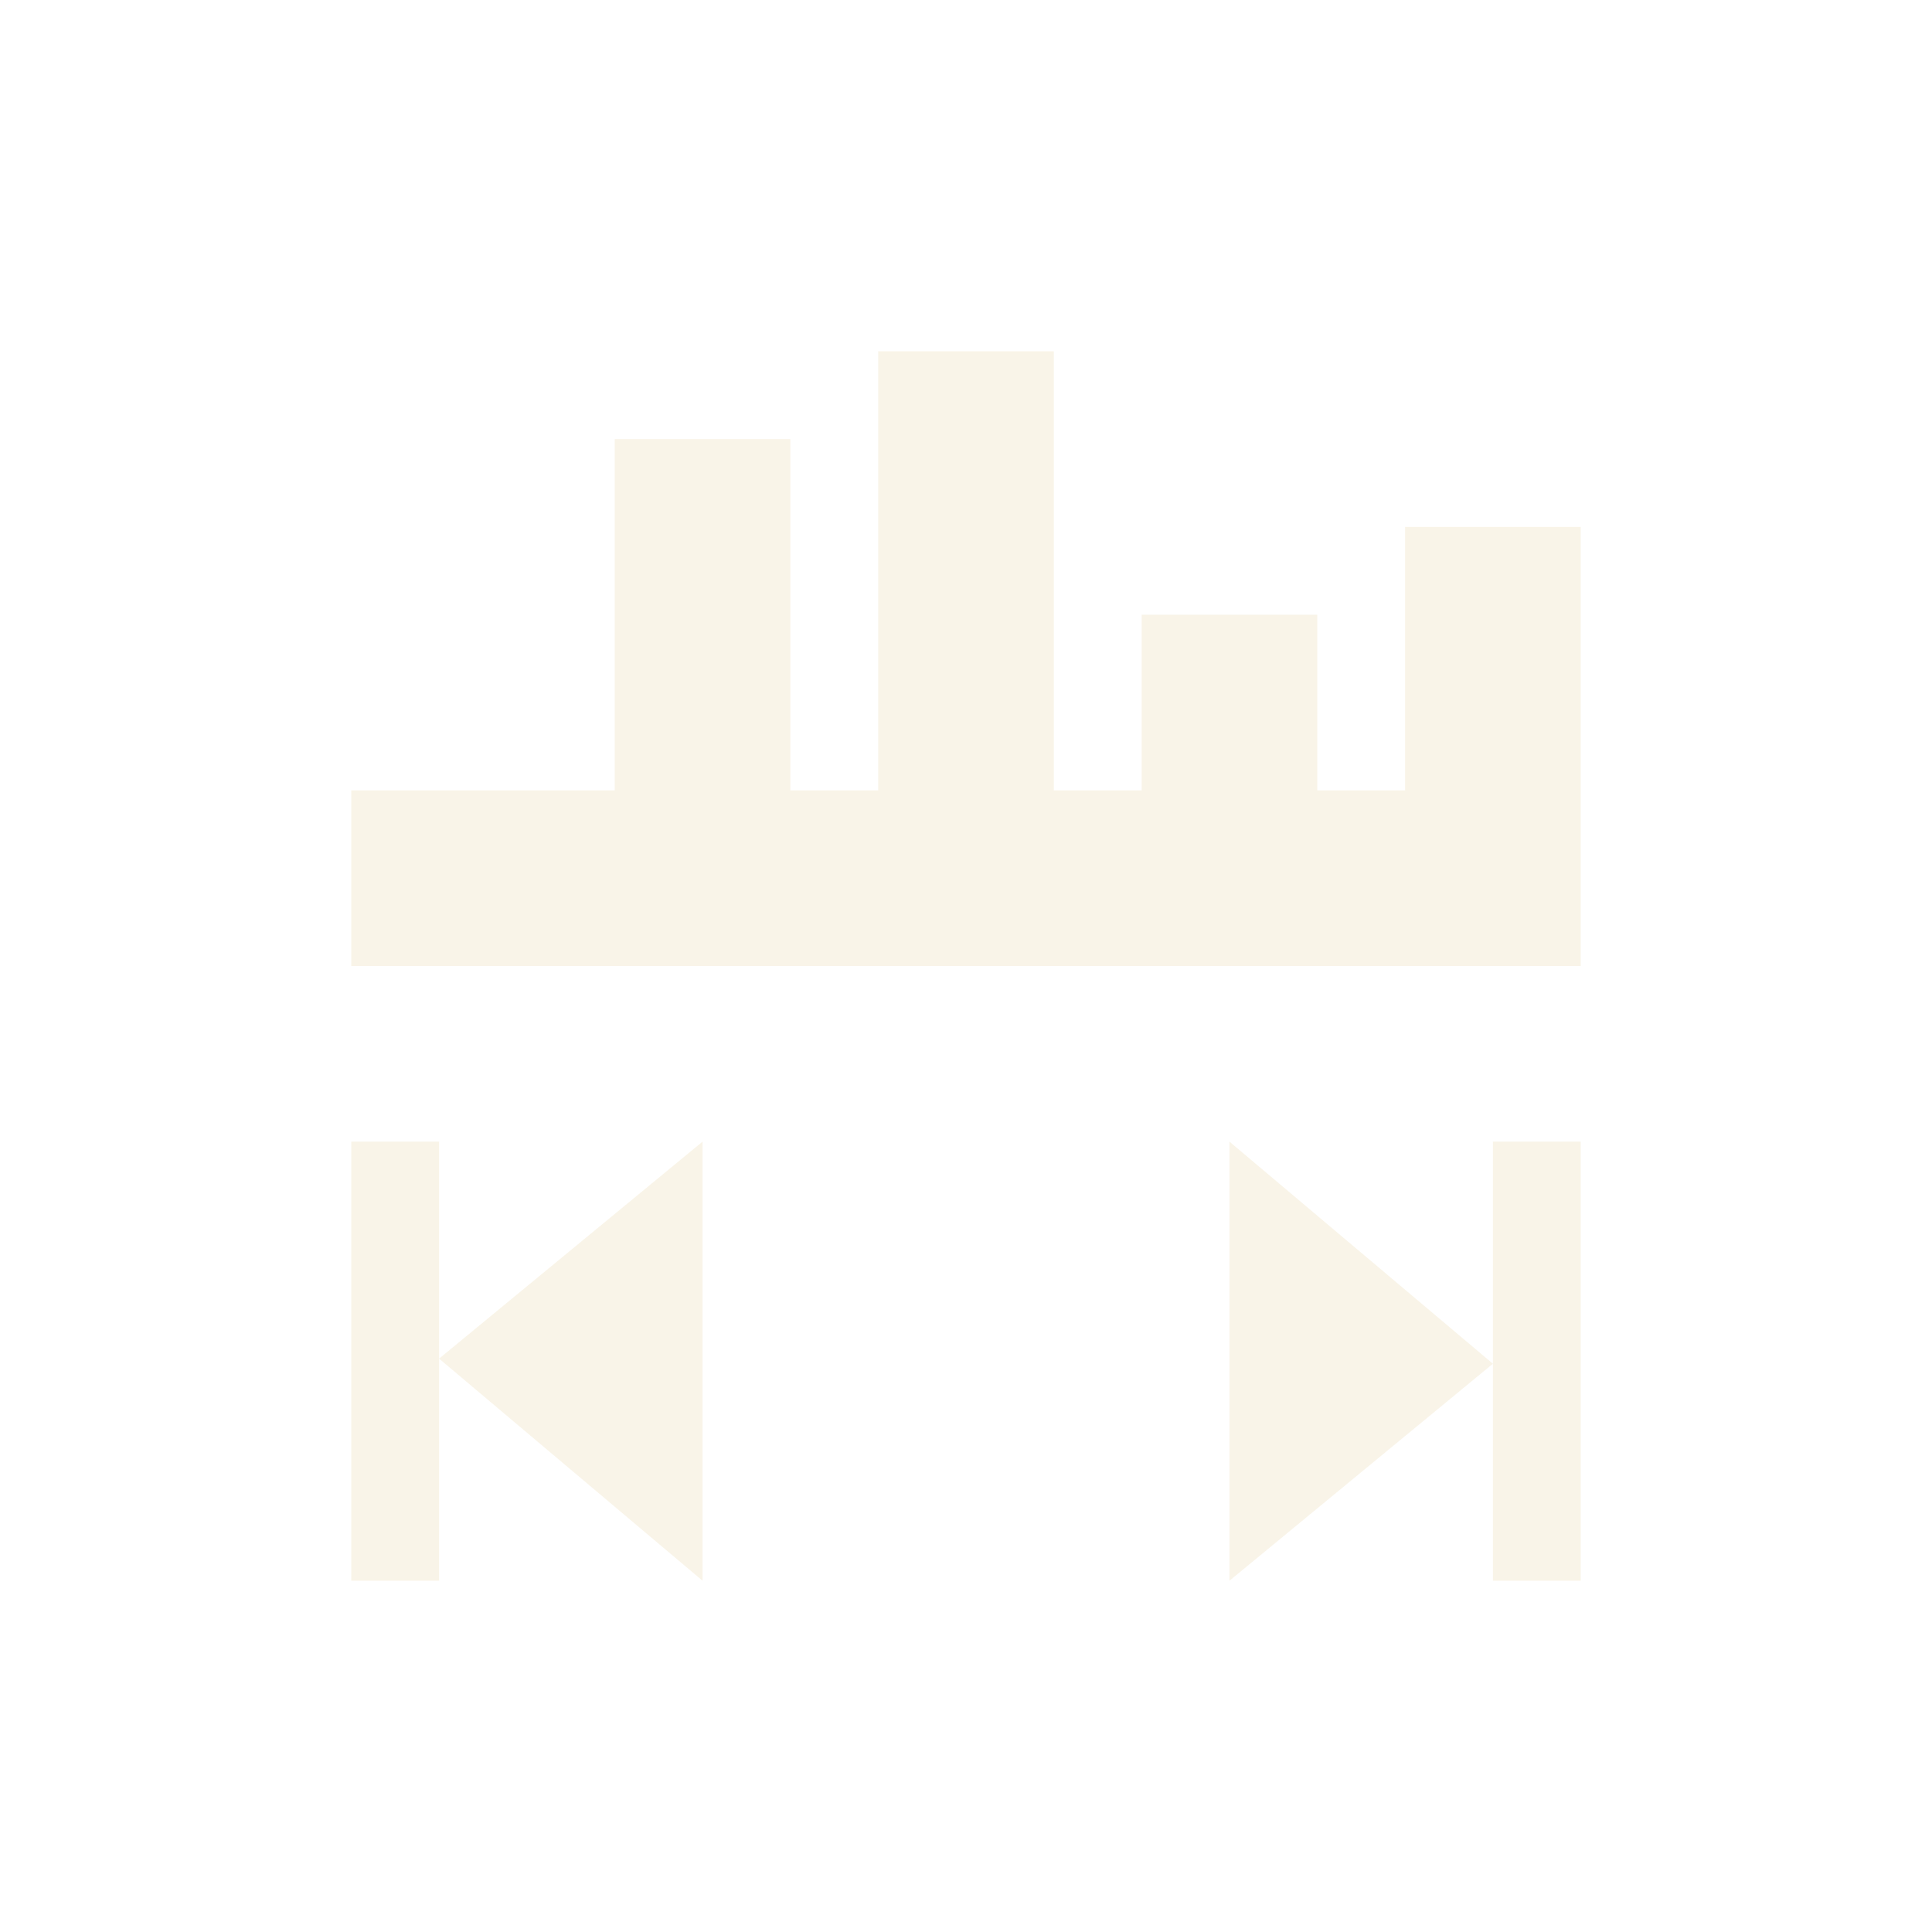 <svg width="22" height="22" version="1.1" viewBox="0 0 22 22" xmlns="http://www.w3.org/2000/svg">
  <defs>
    <style id="current-color-scheme" type="text/css">.ColorScheme-Text { color:#ebdbb2; } .ColorScheme-Highlight { color:#458588; }</style>
  </defs>
  <path class="ColorScheme-Text" d="m10 4v5h-1v-4h-2v4h-3v2h14v-5h-2v3h-1v-2h-2v2h-1v-5zm4 9v5l3-2.471zm3 5h1v-5h-1zm-13-5v5h1v-5zm1 2.471 3 2.529v-5z" fill="currentColor" opacity=".3"/>
</svg>
